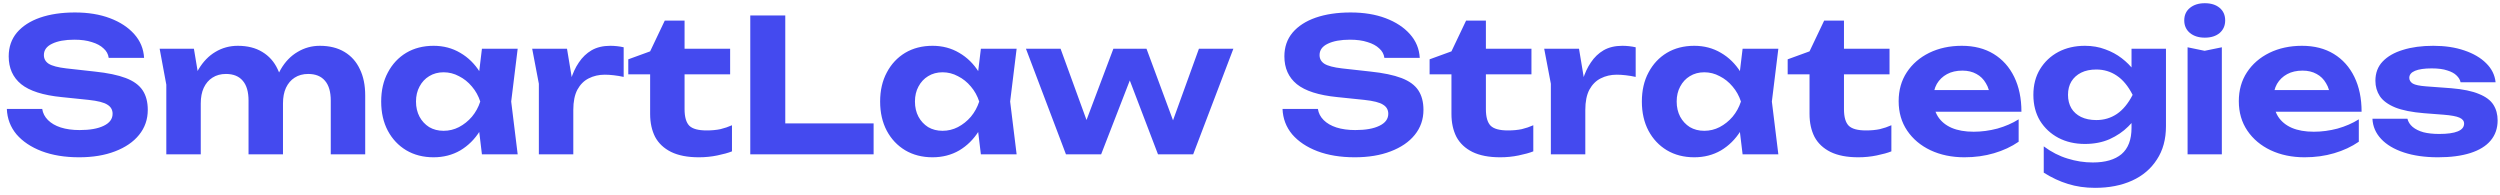 <svg width="243" height="19" viewBox="0 0 243 19" fill="none" xmlns="http://www.w3.org/2000/svg">
<path d="M0.666 10.59H4.104C4.164 10.998 4.35 11.358 4.662 11.67C4.974 11.982 5.388 12.222 5.904 12.39C6.432 12.558 7.044 12.642 7.74 12.642C8.736 12.642 9.516 12.504 10.08 12.228C10.656 11.952 10.944 11.562 10.944 11.058C10.944 10.674 10.776 10.38 10.44 10.176C10.116 9.96 9.504 9.804 8.604 9.708L5.994 9.438C4.182 9.258 2.868 8.838 2.052 8.178C1.248 7.518 0.846 6.618 0.846 5.478C0.846 4.578 1.11 3.81 1.638 3.174C2.178 2.538 2.928 2.052 3.888 1.716C4.86 1.38 5.994 1.212 7.29 1.212C8.574 1.212 9.708 1.398 10.692 1.77C11.676 2.142 12.462 2.658 13.05 3.318C13.638 3.978 13.956 4.746 14.004 5.622H10.566C10.518 5.262 10.35 4.956 10.062 4.704C9.786 4.44 9.408 4.236 8.928 4.092C8.46 3.936 7.89 3.858 7.218 3.858C6.318 3.858 5.598 3.99 5.058 4.254C4.53 4.506 4.266 4.872 4.266 5.352C4.266 5.712 4.422 5.994 4.734 6.198C5.058 6.402 5.628 6.552 6.444 6.648L9.198 6.954C10.458 7.086 11.466 7.296 12.222 7.584C12.978 7.872 13.524 8.268 13.86 8.772C14.196 9.276 14.364 9.912 14.364 10.68C14.364 11.604 14.082 12.414 13.518 13.11C12.966 13.794 12.186 14.328 11.178 14.712C10.182 15.096 9.018 15.288 7.686 15.288C6.306 15.288 5.094 15.09 4.05 14.694C3.018 14.298 2.202 13.752 1.602 13.056C1.014 12.348 0.702 11.526 0.666 10.59ZM15.518 4.74H18.848L19.514 8.736V15H16.166V8.232L15.518 4.74ZM23.114 4.452C24.05 4.452 24.842 4.65 25.49 5.046C26.15 5.442 26.648 6 26.984 6.72C27.332 7.428 27.506 8.28 27.506 9.276V15H24.158V9.78C24.158 8.928 23.972 8.286 23.6 7.854C23.228 7.41 22.682 7.188 21.962 7.188C21.458 7.188 21.02 7.308 20.648 7.548C20.288 7.776 20.006 8.106 19.802 8.538C19.61 8.958 19.514 9.462 19.514 10.05L18.452 9.492C18.584 8.4 18.866 7.482 19.298 6.738C19.742 5.994 20.288 5.43 20.936 5.046C21.596 4.65 22.322 4.452 23.114 4.452ZM31.088 4.452C32.024 4.452 32.822 4.65 33.482 5.046C34.142 5.442 34.64 6 34.976 6.72C35.324 7.428 35.498 8.28 35.498 9.276V15H32.15V9.78C32.15 8.928 31.964 8.286 31.592 7.854C31.22 7.41 30.674 7.188 29.954 7.188C29.45 7.188 29.012 7.308 28.64 7.548C28.28 7.776 27.998 8.106 27.794 8.538C27.602 8.958 27.506 9.462 27.506 10.05L26.444 9.492C26.576 8.4 26.858 7.482 27.29 6.738C27.722 5.994 28.268 5.43 28.928 5.046C29.588 4.65 30.308 4.452 31.088 4.452ZM46.843 15L46.394 11.274L46.88 9.87L46.394 8.484L46.843 4.74H50.318L49.688 9.87L50.318 15H46.843ZM47.672 9.87C47.492 10.962 47.15 11.916 46.645 12.732C46.142 13.536 45.505 14.166 44.737 14.622C43.969 15.066 43.105 15.288 42.145 15.288C41.138 15.288 40.249 15.06 39.481 14.604C38.725 14.148 38.132 13.518 37.7 12.714C37.267 11.898 37.051 10.95 37.051 9.87C37.051 8.79 37.267 7.848 37.7 7.044C38.132 6.228 38.725 5.592 39.481 5.136C40.249 4.68 41.138 4.452 42.145 4.452C43.105 4.452 43.969 4.68 44.737 5.136C45.505 5.58 46.142 6.204 46.645 7.008C47.161 7.812 47.504 8.766 47.672 9.87ZM40.435 9.87C40.435 10.422 40.55 10.914 40.778 11.346C41.005 11.766 41.318 12.102 41.714 12.354C42.121 12.594 42.59 12.714 43.117 12.714C43.645 12.714 44.144 12.594 44.611 12.354C45.092 12.102 45.511 11.766 45.871 11.346C46.231 10.914 46.502 10.422 46.681 9.87C46.502 9.318 46.231 8.832 45.871 8.412C45.511 7.98 45.092 7.644 44.611 7.404C44.144 7.152 43.645 7.026 43.117 7.026C42.59 7.026 42.121 7.152 41.714 7.404C41.318 7.644 41.005 7.98 40.778 8.412C40.55 8.832 40.435 9.318 40.435 9.87ZM51.729 4.74H55.113L55.725 8.43V15H52.377V8.142L51.729 4.74ZM60.621 4.596V7.476C60.297 7.404 59.973 7.35 59.649 7.314C59.337 7.278 59.049 7.26 58.785 7.26C58.209 7.26 57.687 7.38 57.219 7.62C56.763 7.848 56.397 8.214 56.121 8.718C55.857 9.222 55.725 9.876 55.725 10.68L55.059 9.852C55.143 9.12 55.281 8.43 55.473 7.782C55.665 7.134 55.929 6.564 56.265 6.072C56.601 5.568 57.015 5.172 57.507 4.884C58.011 4.596 58.617 4.452 59.325 4.452C59.529 4.452 59.745 4.464 59.973 4.488C60.201 4.512 60.417 4.548 60.621 4.596ZM61.069 7.224V5.766L63.193 4.992L64.615 2.004H66.54V4.74H70.969V7.224H66.54V10.608C66.54 11.376 66.697 11.916 67.008 12.228C67.32 12.528 67.879 12.678 68.683 12.678C69.186 12.678 69.636 12.636 70.032 12.552C70.428 12.456 70.8 12.33 71.148 12.174V14.712C70.788 14.856 70.314 14.988 69.727 15.108C69.15 15.228 68.55 15.288 67.927 15.288C66.835 15.288 65.934 15.114 65.227 14.766C64.531 14.418 64.014 13.932 63.678 13.308C63.355 12.672 63.193 11.928 63.193 11.076V7.224H61.069ZM76.329 1.5V13.488L74.799 11.994H84.915V15H72.927V1.5H76.329ZM95.341 15L94.891 11.274L95.377 9.87L94.891 8.484L95.341 4.74H98.816L98.186 9.87L98.816 15H95.341ZM96.169 9.87C95.99 10.962 95.647 11.916 95.144 12.732C94.639 13.536 94.004 14.166 93.236 14.622C92.468 15.066 91.603 15.288 90.644 15.288C89.635 15.288 88.748 15.06 87.98 14.604C87.224 14.148 86.629 13.518 86.198 12.714C85.766 11.898 85.549 10.95 85.549 9.87C85.549 8.79 85.766 7.848 86.198 7.044C86.629 6.228 87.224 5.592 87.98 5.136C88.748 4.68 89.635 4.452 90.644 4.452C91.603 4.452 92.468 4.68 93.236 5.136C94.004 5.58 94.639 6.204 95.144 7.008C95.659 7.812 96.001 8.766 96.169 9.87ZM88.933 9.87C88.933 10.422 89.047 10.914 89.275 11.346C89.504 11.766 89.816 12.102 90.212 12.354C90.62 12.594 91.088 12.714 91.615 12.714C92.144 12.714 92.641 12.594 93.109 12.354C93.59 12.102 94.01 11.766 94.37 11.346C94.73 10.914 94.999 10.422 95.18 9.87C94.999 9.318 94.73 8.832 94.37 8.412C94.01 7.98 93.59 7.644 93.109 7.404C92.641 7.152 92.144 7.026 91.615 7.026C91.088 7.026 90.62 7.152 90.212 7.404C89.816 7.644 89.504 7.98 89.275 8.412C89.047 8.832 88.933 9.318 88.933 9.87ZM114.555 13.146H113.493L116.535 4.74H119.883L115.977 15H112.557L109.245 6.324H110.397L107.031 15H103.611L99.723 4.74H103.089L106.149 13.146H105.051L108.219 4.74H111.441L114.555 13.146ZM124.662 10.59H128.1C128.16 10.998 128.346 11.358 128.658 11.67C128.97 11.982 129.384 12.222 129.9 12.39C130.428 12.558 131.04 12.642 131.736 12.642C132.732 12.642 133.512 12.504 134.076 12.228C134.652 11.952 134.94 11.562 134.94 11.058C134.94 10.674 134.772 10.38 134.436 10.176C134.112 9.96 133.5 9.804 132.6 9.708L129.99 9.438C128.178 9.258 126.864 8.838 126.048 8.178C125.244 7.518 124.842 6.618 124.842 5.478C124.842 4.578 125.106 3.81 125.634 3.174C126.174 2.538 126.924 2.052 127.884 1.716C128.856 1.38 129.99 1.212 131.286 1.212C132.57 1.212 133.704 1.398 134.688 1.77C135.672 2.142 136.458 2.658 137.046 3.318C137.634 3.978 137.952 4.746 138 5.622H134.562C134.514 5.262 134.346 4.956 134.058 4.704C133.782 4.44 133.404 4.236 132.924 4.092C132.456 3.936 131.886 3.858 131.214 3.858C130.314 3.858 129.594 3.99 129.054 4.254C128.526 4.506 128.262 4.872 128.262 5.352C128.262 5.712 128.418 5.994 128.73 6.198C129.054 6.402 129.624 6.552 130.44 6.648L133.194 6.954C134.454 7.086 135.462 7.296 136.218 7.584C136.974 7.872 137.52 8.268 137.856 8.772C138.192 9.276 138.36 9.912 138.36 10.68C138.36 11.604 138.078 12.414 137.514 13.11C136.962 13.794 136.182 14.328 135.174 14.712C134.178 15.096 133.014 15.288 131.682 15.288C130.302 15.288 129.09 15.09 128.046 14.694C127.014 14.298 126.198 13.752 125.598 13.056C125.01 12.348 124.698 11.526 124.662 10.59ZM138.957 7.224V5.766L141.081 4.992L142.503 2.004H144.429V4.74H148.857V7.224H144.429V10.608C144.429 11.376 144.585 11.916 144.897 12.228C145.209 12.528 145.767 12.678 146.571 12.678C147.075 12.678 147.525 12.636 147.921 12.552C148.317 12.456 148.689 12.33 149.037 12.174V14.712C148.677 14.856 148.203 14.988 147.615 15.108C147.039 15.228 146.439 15.288 145.815 15.288C144.723 15.288 143.823 15.114 143.115 14.766C142.419 14.418 141.903 13.932 141.567 13.308C141.243 12.672 141.081 11.928 141.081 11.076V7.224H138.957ZM150.096 4.74H153.48L154.092 8.43V15H150.744V8.142L150.096 4.74ZM158.988 4.596V7.476C158.664 7.404 158.34 7.35 158.016 7.314C157.704 7.278 157.416 7.26 157.152 7.26C156.576 7.26 156.054 7.38 155.586 7.62C155.13 7.848 154.764 8.214 154.488 8.718C154.224 9.222 154.092 9.876 154.092 10.68L153.426 9.852C153.51 9.12 153.648 8.43 153.84 7.782C154.032 7.134 154.296 6.564 154.632 6.072C154.968 5.568 155.382 5.172 155.874 4.884C156.378 4.596 156.984 4.452 157.692 4.452C157.896 4.452 158.112 4.464 158.34 4.488C158.568 4.512 158.784 4.548 158.988 4.596ZM169.381 15L168.931 11.274L169.417 9.87L168.931 8.484L169.381 4.74H172.855L172.225 9.87L172.855 15H169.381ZM170.209 9.87C170.029 10.962 169.687 11.916 169.183 12.732C168.679 13.536 168.043 14.166 167.275 14.622C166.507 15.066 165.643 15.288 164.683 15.288C163.675 15.288 162.787 15.06 162.019 14.604C161.263 14.148 160.669 13.518 160.237 12.714C159.805 11.898 159.589 10.95 159.589 9.87C159.589 8.79 159.805 7.848 160.237 7.044C160.669 6.228 161.263 5.592 162.019 5.136C162.787 4.68 163.675 4.452 164.683 4.452C165.643 4.452 166.507 4.68 167.275 5.136C168.043 5.58 168.679 6.204 169.183 7.008C169.699 7.812 170.041 8.766 170.209 9.87ZM162.973 9.87C162.973 10.422 163.087 10.914 163.315 11.346C163.543 11.766 163.855 12.102 164.251 12.354C164.659 12.594 165.127 12.714 165.655 12.714C166.183 12.714 166.681 12.594 167.149 12.354C167.629 12.102 168.049 11.766 168.409 11.346C168.769 10.914 169.039 10.422 169.219 9.87C169.039 9.318 168.769 8.832 168.409 8.412C168.049 7.98 167.629 7.644 167.149 7.404C166.681 7.152 166.183 7.026 165.655 7.026C165.127 7.026 164.659 7.152 164.251 7.404C163.855 7.644 163.543 7.98 163.315 8.412C163.087 8.832 162.973 9.318 162.973 9.87ZM173.762 7.224V5.766L175.886 4.992L177.308 2.004H179.234V4.74H183.662V7.224H179.234V10.608C179.234 11.376 179.39 11.916 179.702 12.228C180.014 12.528 180.572 12.678 181.376 12.678C181.88 12.678 182.33 12.636 182.726 12.552C183.122 12.456 183.494 12.33 183.842 12.174V14.712C183.482 14.856 183.008 14.988 182.42 15.108C181.844 15.228 181.244 15.288 180.62 15.288C179.528 15.288 178.628 15.114 177.92 14.766C177.224 14.418 176.708 13.932 176.372 13.308C176.048 12.672 175.886 11.928 175.886 11.076V7.224H173.762ZM190.939 15.288C189.715 15.288 188.617 15.06 187.645 14.604C186.685 14.148 185.929 13.512 185.377 12.696C184.825 11.88 184.549 10.926 184.549 9.834C184.549 8.766 184.813 7.83 185.341 7.026C185.869 6.222 186.595 5.592 187.519 5.136C188.455 4.68 189.511 4.452 190.687 4.452C191.887 4.452 192.919 4.716 193.783 5.244C194.647 5.772 195.313 6.516 195.781 7.476C196.249 8.436 196.483 9.564 196.483 10.86H187.231V8.754H194.647L193.441 9.51C193.405 8.946 193.267 8.472 193.027 8.088C192.799 7.692 192.493 7.392 192.109 7.188C191.725 6.972 191.269 6.864 190.741 6.864C190.165 6.864 189.667 6.978 189.247 7.206C188.827 7.434 188.497 7.752 188.257 8.16C188.029 8.568 187.915 9.042 187.915 9.582C187.915 10.266 188.065 10.848 188.365 11.328C188.677 11.808 189.121 12.174 189.697 12.426C190.285 12.678 190.999 12.804 191.839 12.804C192.607 12.804 193.375 12.702 194.143 12.498C194.911 12.282 195.601 11.982 196.213 11.598V13.776C195.517 14.256 194.719 14.628 193.819 14.892C192.931 15.156 191.971 15.288 190.939 15.288ZM207.184 12.426V10.68L207.292 10.266V7.89L207.184 7.512V4.74H210.532V12.264C210.532 13.536 210.238 14.616 209.65 15.504C209.074 16.404 208.27 17.088 207.238 17.556C206.206 18.024 205.006 18.258 203.638 18.258C202.69 18.258 201.814 18.132 201.01 17.88C200.218 17.64 199.432 17.274 198.652 16.782V14.226C199.396 14.778 200.17 15.174 200.974 15.414C201.778 15.666 202.594 15.792 203.422 15.792C204.634 15.792 205.564 15.522 206.212 14.982C206.86 14.43 207.184 13.578 207.184 12.426ZM202.648 13.992C201.688 13.992 200.83 13.794 200.074 13.398C199.33 13.002 198.736 12.45 198.292 11.742C197.86 11.022 197.644 10.182 197.644 9.222C197.644 8.262 197.86 7.428 198.292 6.72C198.736 6 199.33 5.442 200.074 5.046C200.83 4.65 201.688 4.452 202.648 4.452C203.368 4.452 204.028 4.566 204.628 4.794C205.228 5.01 205.762 5.298 206.23 5.658C206.698 6.018 207.094 6.414 207.418 6.846C207.742 7.266 207.988 7.692 208.156 8.124C208.324 8.544 208.408 8.922 208.408 9.258C208.408 9.702 208.276 10.2 208.012 10.752C207.748 11.292 207.364 11.808 206.86 12.3C206.368 12.792 205.768 13.2 205.06 13.524C204.352 13.836 203.548 13.992 202.648 13.992ZM203.764 11.67C204.508 11.67 205.174 11.472 205.762 11.076C206.35 10.68 206.86 10.062 207.292 9.222C206.86 8.37 206.344 7.746 205.744 7.35C205.156 6.954 204.496 6.756 203.764 6.756C203.188 6.756 202.696 6.858 202.288 7.062C201.88 7.266 201.562 7.554 201.334 7.926C201.118 8.286 201.01 8.718 201.01 9.222C201.01 9.714 201.118 10.146 201.334 10.518C201.55 10.878 201.862 11.16 202.27 11.364C202.69 11.568 203.188 11.67 203.764 11.67ZM212.633 4.596L214.289 4.938L215.963 4.596V15H212.633V4.596ZM214.307 3.66C213.719 3.66 213.239 3.51 212.867 3.21C212.495 2.898 212.309 2.49 212.309 1.986C212.309 1.47 212.495 1.062 212.867 0.762C213.239 0.462 213.719 0.312 214.307 0.312C214.907 0.312 215.387 0.462 215.747 0.762C216.107 1.062 216.287 1.47 216.287 1.986C216.287 2.49 216.107 2.898 215.747 3.21C215.387 3.51 214.907 3.66 214.307 3.66ZM224.003 15.288C222.779 15.288 221.681 15.06 220.709 14.604C219.749 14.148 218.993 13.512 218.441 12.696C217.889 11.88 217.613 10.926 217.613 9.834C217.613 8.766 217.877 7.83 218.405 7.026C218.933 6.222 219.659 5.592 220.583 5.136C221.519 4.68 222.575 4.452 223.751 4.452C224.951 4.452 225.983 4.716 226.847 5.244C227.711 5.772 228.377 6.516 228.845 7.476C229.313 8.436 229.547 9.564 229.547 10.86H220.295V8.754H227.711L226.505 9.51C226.469 8.946 226.331 8.472 226.091 8.088C225.863 7.692 225.557 7.392 225.173 7.188C224.789 6.972 224.333 6.864 223.805 6.864C223.229 6.864 222.731 6.978 222.311 7.206C221.891 7.434 221.561 7.752 221.321 8.16C221.093 8.568 220.979 9.042 220.979 9.582C220.979 10.266 221.129 10.848 221.429 11.328C221.741 11.808 222.185 12.174 222.761 12.426C223.349 12.678 224.063 12.804 224.903 12.804C225.671 12.804 226.439 12.702 227.207 12.498C227.975 12.282 228.665 11.982 229.277 11.598V13.776C228.581 14.256 227.783 14.628 226.883 14.892C225.995 15.156 225.035 15.288 224.003 15.288ZM242.769 11.706C242.769 12.474 242.541 13.128 242.085 13.668C241.641 14.196 240.987 14.598 240.123 14.874C239.259 15.15 238.209 15.288 236.973 15.288C235.713 15.288 234.609 15.132 233.661 14.82C232.713 14.508 231.975 14.07 231.447 13.506C230.919 12.942 230.637 12.288 230.601 11.544H234.003C234.075 11.844 234.243 12.108 234.507 12.336C234.783 12.564 235.137 12.738 235.569 12.858C236.001 12.966 236.511 13.02 237.099 13.02C237.891 13.02 238.491 12.936 238.899 12.768C239.307 12.6 239.511 12.348 239.511 12.012C239.511 11.76 239.361 11.568 239.061 11.436C238.773 11.304 238.251 11.208 237.495 11.148L235.623 11.004C234.447 10.908 233.511 10.722 232.815 10.446C232.119 10.158 231.621 9.792 231.321 9.348C231.033 8.904 230.889 8.406 230.889 7.854C230.889 7.098 231.123 6.474 231.591 5.982C232.071 5.478 232.731 5.1 233.571 4.848C234.411 4.584 235.395 4.452 236.523 4.452C237.651 4.452 238.653 4.602 239.529 4.902C240.417 5.202 241.125 5.616 241.653 6.144C242.193 6.672 242.499 7.29 242.571 7.998H239.169C239.121 7.758 238.989 7.536 238.773 7.332C238.569 7.128 238.269 6.966 237.873 6.846C237.489 6.714 236.985 6.648 236.361 6.648C235.653 6.648 235.113 6.726 234.741 6.882C234.369 7.038 234.183 7.266 234.183 7.566C234.183 7.794 234.297 7.98 234.525 8.124C234.753 8.256 235.185 8.346 235.821 8.394L238.251 8.574C239.403 8.67 240.303 8.856 240.951 9.132C241.611 9.396 242.079 9.744 242.355 10.176C242.631 10.608 242.769 11.118 242.769 11.706Z" fill="#444AEF"/>
</svg>
